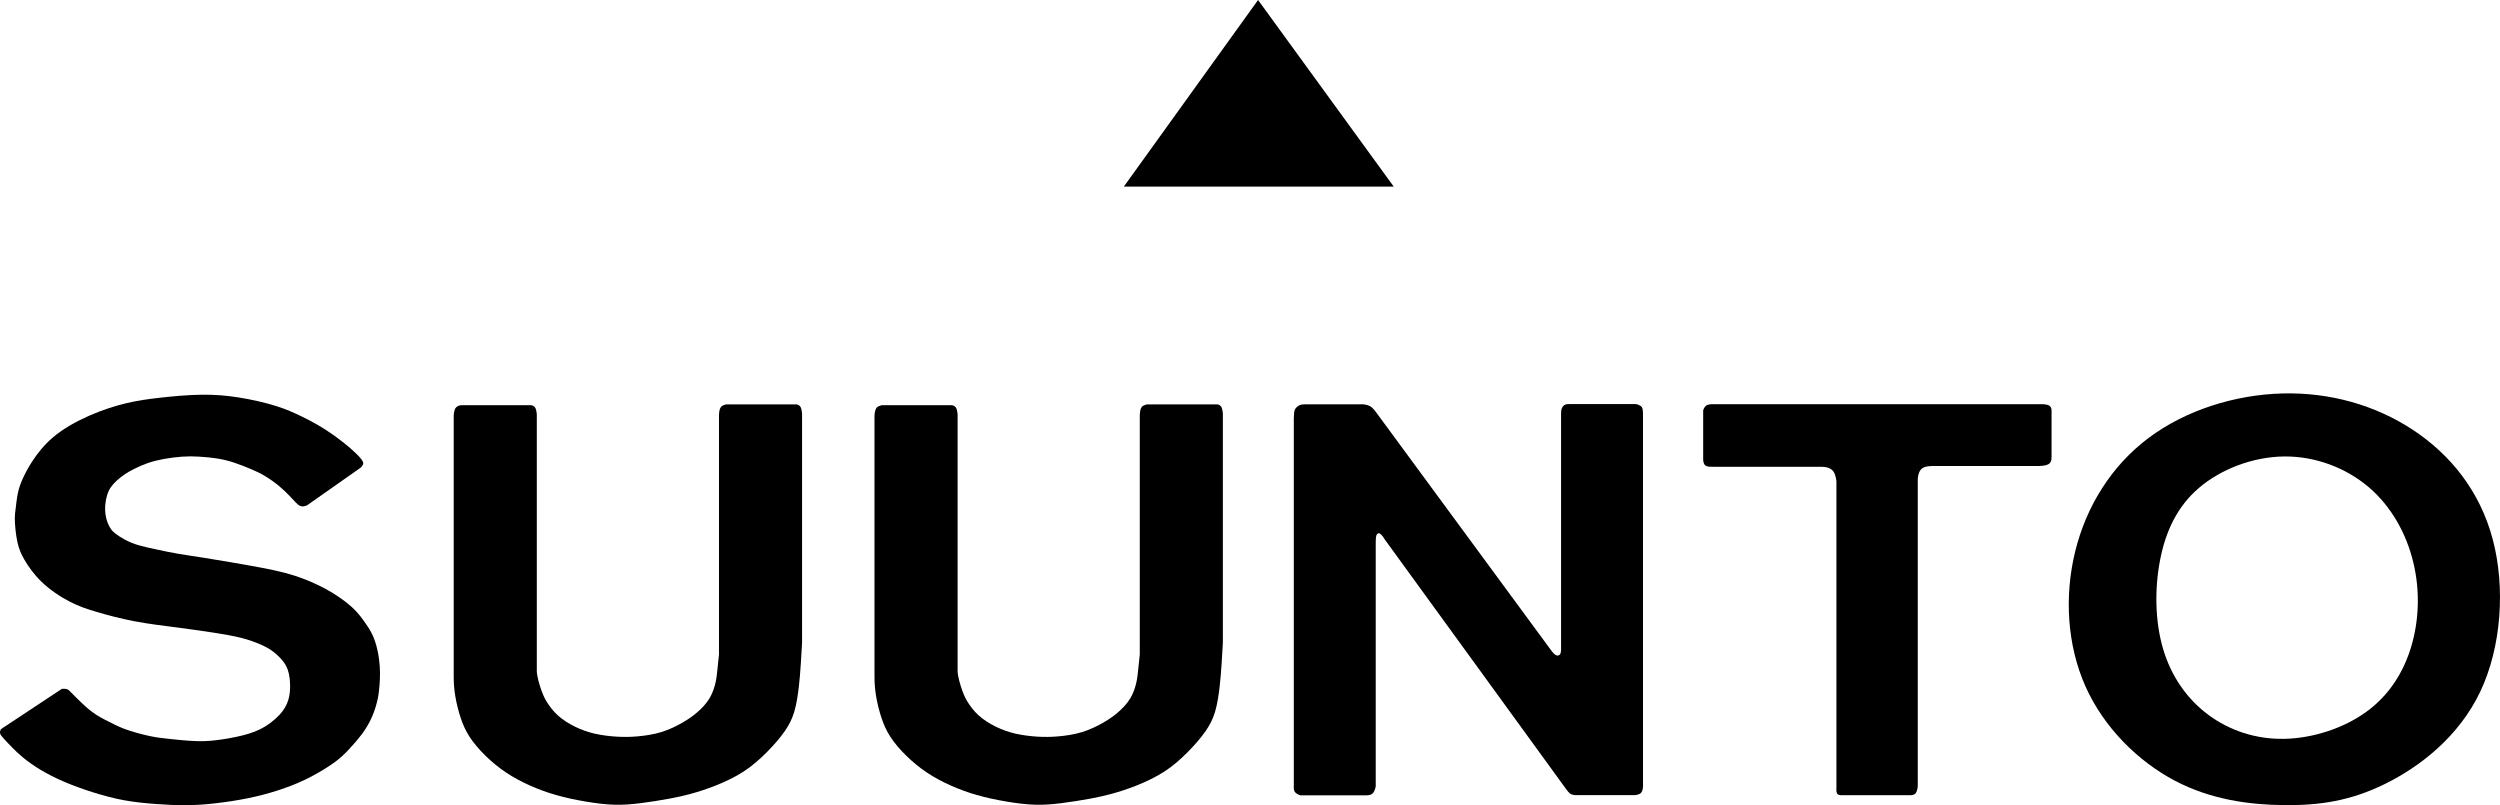 <?xml version="1.0" encoding="utf-8"?>
<!-- Generator: Adobe Illustrator 21.0.0, SVG Export Plug-In . SVG Version: 6.00 Build 0)  -->
<svg version="1.1" id="Ebene_1" xmlns="http://www.w3.org/2000/svg" xmlns:xlink="http://www.w3.org/1999/xlink" x="0px" y="0px"
	 viewBox="0 0 558.437 179.86" enable-background="new 0 0 558.437 179.86" xml:space="preserve">
<g>
	<g>
		<polygon points="281.021,0 251.042,41.675 311.32,41.675 		"/>
	</g>
	<g>
		<path fill-rule="evenodd" clip-rule="evenodd" d="M509.856,87.887c-10.592,0.277-21.628,3.716-29.938,9.957
			c-8.316,6.242-13.899,15.281-16.364,25.301c-2.467,10.016-1.82,21.008,2.316,30.236c4.137,9.229,11.771,16.697,19.897,20.988
			c8.132,4.288,16.75,5.405,24.509,5.477c7.764,0.074,14.669-0.898,22.464-4.73c7.794-3.834,16.477-10.532,21.261-20.561
			c4.782-10.022,5.666-23.376,2.803-34.125c-2.855-10.748-9.46-18.898-17.835-24.416C530.596,90.495,520.448,87.612,509.856,87.887z
			 M510.205,101.964c-7.005,0.077-14.141,2.857-19.001,7.011c-4.867,4.156-7.451,9.691-8.695,16.11
			c-1.245,6.425-1.143,13.733,0.682,19.903c1.831,6.164,5.382,11.19,10.105,14.693c4.718,3.503,10.609,5.482,16.981,5.357
			c6.371-0.128,13.223-2.362,18.273-6.016c5.049-3.657,8.298-8.73,10.052-14.569c1.748-5.838,2.003-12.438,0.481-18.783
			c-1.523-6.348-4.819-12.438-9.911-16.797C524.087,104.513,517.206,101.887,510.205,101.964z"/>
		<g>
			<path d="M254.597,92.635c0,17.852,0,35.705,0,53.56c0,0.133-0.191,1.871-0.327,3.153c-0.134,1.266-0.213,2.08-0.429,3.067
				c-0.242,1.091-0.653,2.389-1.35,3.556c-0.745,1.248-1.817,2.347-2.882,3.248c-1.008,0.854-2.011,1.533-3.19,2.211
				c-1.353,0.776-2.939,1.553-4.66,2.086c-1.795,0.551-3.734,0.835-5.459,0.978c-1.538,0.13-2.905,0.148-4.416,0.063
				c-1.62-0.092-3.403-0.305-5.029-0.673c-1.551-0.355-2.959-0.856-4.355-1.535c-1.407-0.685-2.805-1.553-3.924-2.576
				c-0.991-0.904-1.765-1.929-2.332-2.824c-0.497-0.777-0.833-1.455-1.227-2.513c-0.51-1.375-1.111-3.399-1.111-4.614
				c0-19.07,0-38.138,0-57.203c0.004-0.243-0.083-0.774-0.178-1.114c-0.07-0.249-0.146-0.397-0.253-0.531
				c-0.097-0.121-0.216-0.225-0.355-0.305c-0.141-0.08-0.3-0.13-0.457-0.151h-15.749c-0.183,0.042-0.4,0.124-0.584,0.202
				c-0.166,0.071-0.307,0.137-0.431,0.255c-0.155,0.148-0.283,0.385-0.38,0.709c-0.116,0.382-0.183,0.886-0.178,1.141
				c0,19.465,0,38.929,0,58.396c0,1.443,0.114,2.831,0.364,4.318c0.27,1.606,0.697,3.328,1.22,4.878
				c0.496,1.47,1.076,2.779,1.917,4.096c0.935,1.455,2.191,2.913,3.571,4.267c1.44,1.411,3.017,2.711,4.704,3.832
				c1.685,1.117,3.481,2.059,5.315,2.878c1.845,0.818,3.728,1.511,5.748,2.089c2.14,0.613,4.433,1.099,6.708,1.479
				c2.208,0.373,4.4,0.646,6.446,0.699c1.929,0.048,3.729-0.098,5.75-0.35c2.177-0.272,4.608-0.664,6.62-1.042
				c1.69-0.32,3.084-0.628,4.618-1.049c1.695-0.463,3.559-1.064,5.487-1.826c2.124-0.842,4.326-1.876,6.272-3.139
				c1.901-1.23,3.557-2.682,5.141-4.268c1.536-1.544,3.002-3.216,4.095-4.793c0.945-1.369,1.61-2.666,2.091-4.267
				c0.531-1.778,0.838-3.936,1.043-5.749c0.195-1.707,0.303-3.118,0.437-5.14c0.126-1.908,0.272-4.356,0.272-4.558
				c0-17.052,0-34.098,0-51.148c0.005-0.24-0.079-0.771-0.177-1.114c-0.07-0.246-0.145-0.397-0.253-0.531
				c-0.096-0.118-0.216-0.225-0.356-0.306c-0.138-0.08-0.298-0.13-0.454-0.15h-15.751c-0.181,0.041-0.397,0.124-0.583,0.201
				c-0.166,0.071-0.307,0.137-0.431,0.255c-0.155,0.148-0.283,0.385-0.365,0.622C254.688,91.687,254.653,91.959,254.597,92.635z"/>
		</g>
		<g>
			<path d="M458.267,91.82c0,3.396,0,6.795,0,10.191c0,1.233-0.236,2.01-2.702,2.075c-7.724,0-15.452,0-23.176,0
				c-0.931,0-2.554-0.08-3.318,0.806c-0.628,0.717-0.689,2.081-0.689,2.169c0,22.858,0,45.722,0,68.58
				c0,0.012-0.082,0.963-0.403,1.455c-0.308,0.483-0.847,0.533-1.321,0.533c-5.038,0-10.076,0-15.12,0
				c-0.012,0-0.693,0.051-1.025-0.21c-0.403-0.317-0.303-1.088-0.303-1.515c0-22.769,0-45.541,0-68.316
				c0-0.083-0.105-1.512-0.704-2.317c-0.657-0.889-1.92-1.008-2.817-1.008c-7.995,0-15.992,0-23.987,0
				c-0.699,0-1.352,0.012-1.741-0.272c-0.398-0.291-0.515-0.901-0.515-1.44c0-3.637,0-7.273,0-10.912
				c0-0.024,0.205-0.64,0.587-0.972c0.472-0.404,1.204-0.38,1.669-0.38c24.44,0,48.876,0,73.315,0
				C457.834,90.288,458.278,90.771,458.267,91.82z"/>
		</g>
		<g>
			<path d="M291.602,90.317h12.225c0.44-0.071,1.506,0.044,2.172,0.391c0.625,0.326,0.895,0.856,1.042,0.919
				c13.219,17.974,26.436,35.948,39.653,53.925c0.137,0.181,0.524,0.599,0.824,0.77c0.205,0.122,0.366,0.125,0.513,0.101
				c0.133-0.024,0.248-0.066,0.347-0.154c0.166-0.145,0.288-0.409,0.325-1.093V92.825c0.019-0.395-0.047-1.056,0.158-1.592
				c0.12-0.317,0.337-0.59,0.589-0.753c0.409-0.257,0.912-0.222,1.405-0.222c4.819,0,9.637,0,14.452,0
				c0.329,0,0.76,0.171,1.059,0.355c0.267,0.16,0.436,0.333,0.528,0.7c0.101,0.406,0.107,1.055,0.107,1.061
				c0,27.603,0.005,55.662,0.005,83.264c0,0.006-0.011,0.83-0.301,1.274c-0.258,0.397-0.434,0.421-0.689,0.521
				c-0.252,0.097-0.551,0.186-0.836,0.186c-4.45,0-8.896,0-13.347,0c-0.007,0-0.375-0.021-0.796-0.175
				c-0.477-0.172-0.947-0.824-1.172-1.132c-13.509-18.594-27.017-37.193-40.528-55.786c0.027-0.032-0.521-0.839-0.898-1.183
				c-0.248-0.228-0.426-0.254-0.592-0.201c-0.154,0.05-0.303,0.175-0.394,0.438c-0.151,0.439-0.151,1.266-0.151,1.592
				c0,18.152,0,36.303,0,54.453c0,0.018-0.154,1.044-0.64,1.552c-0.567,0.593-1.583,0.48-2.237,0.48c-4.648,0-9.295,0-13.941,0
				c-0.008,0-0.787-0.231-1.159-0.648c-0.424-0.475-0.322-1.18-0.322-1.684c0-27.303,0-54.603,0-81.9
				c0.076-0.916-0.032-1.597,0.406-2.196c0.237-0.331,0.64-0.64,1.007-0.773C290.854,90.293,291.243,90.376,291.602,90.317z"/>
		</g>
		<g>
			<path d="M0.238,162.856c-0.225,0.33-0.256,0.62-0.23,0.86c0.028,0.24,0.112,0.436,0.587,0.99
				c0.476,0.554,1.341,1.467,2.118,2.255c0.775,0.792,1.464,1.458,2.449,2.265c0.987,0.806,2.27,1.749,3.813,2.679
				c1.544,0.93,3.346,1.855,5.325,2.706c1.981,0.851,4.141,1.636,6.383,2.344c2.245,0.705,4.572,1.34,6.911,1.779
				c2.34,0.432,4.691,0.669,7.068,0.848c2.376,0.177,4.779,0.296,6.979,0.278c2.202-0.018,4.204-0.166,6.449-0.421
				c2.245-0.257,4.732-0.619,7.124-1.103c2.391-0.48,4.685-1.084,6.858-1.784c2.173-0.706,4.226-1.5,6.11-2.406
				c1.883-0.904,3.598-1.92,4.939-2.774c1.34-0.86,2.306-1.559,3.333-2.501c1.025-0.942,2.113-2.125,3.018-3.189
				c0.905-1.061,1.63-2.003,2.258-2.994c0.628-0.989,1.159-2.027,1.606-3.153c0.446-1.12,0.809-2.329,1.037-3.429
				c0.23-1.099,0.326-2.089,0.399-3.032c0.073-0.942,0.122-1.832,0.11-2.812c-0.012-0.978-0.085-2.041-0.218-3.067
				c-0.134-1.025-0.326-2.015-0.604-3.005c-0.278-0.99-0.64-1.979-1.135-2.922c-0.495-0.942-1.123-1.837-1.68-2.607
				c-0.556-0.771-1.04-1.42-1.698-2.116c-0.655-0.7-1.483-1.446-2.457-2.193c-0.975-0.746-2.096-1.494-3.15-2.121
				c-1.055-0.628-2.044-1.135-3.057-1.618c-1.015-0.477-2.055-0.931-3.217-1.372c-1.162-0.442-2.443-0.869-4.031-1.284
				c-1.589-0.414-3.484-0.812-5.446-1.185c-1.963-0.373-3.991-0.723-6.086-1.085c-2.096-0.358-4.259-0.731-6.381-1.066
				c-2.122-0.332-4.204-0.625-5.98-0.934c-1.775-0.306-3.244-0.626-4.685-0.934c-1.442-0.309-2.856-0.602-4.044-0.949
				c-1.188-0.346-2.149-0.747-3.03-1.214c-0.88-0.469-1.682-1.002-2.202-1.402c-0.522-0.399-0.761-0.666-1.015-1.04
				c-0.253-0.373-0.52-0.853-0.733-1.405c-0.215-0.545-0.375-1.156-0.468-1.826c-0.094-0.67-0.12-1.39-0.054-2.151
				c0.067-0.759,0.227-1.559,0.427-2.214c0.202-0.655,0.441-1.162,0.788-1.668c0.347-0.51,0.8-1.014,1.335-1.509
				c0.534-0.495,1.147-0.976,1.775-1.401c0.627-0.427,1.269-0.801,2.123-1.227c0.855-0.43,1.923-0.907,3.029-1.298
				c1.109-0.385,2.257-0.678,3.564-0.918c1.308-0.241,2.776-0.427,4.072-0.522c1.295-0.094,2.415-0.094,3.791-0.012
				c1.375,0.077,3.003,0.237,4.365,0.466c1.361,0.228,2.457,0.521,3.644,0.921c1.188,0.399,2.47,0.907,3.605,1.387
				c1.133,0.483,2.122,0.936,3.19,1.577c1.066,0.64,2.215,1.47,3.148,2.244c0.935,0.773,1.656,1.496,2.27,2.133
				c0.613,0.644,1.121,1.203,1.471,1.559c0.35,0.359,0.542,0.507,0.742,0.62c0.202,0.113,0.411,0.19,0.663,0.208
				c0.25,0.018,0.545-0.018,1.077-0.237c3.965-2.786,7.932-5.571,11.897-8.357c0.178-0.118,0.393-0.379,0.528-0.62
				c0.138-0.252,0.19-0.483,0-0.856c-0.6-1.18-3.614-3.781-6.326-5.725c-2.697-1.933-5.093-3.219-7.267-4.274
				c-1.848-0.9-3.534-1.642-5.643-2.312c-2.528-0.803-5.663-1.511-8.547-1.965c-2.794-0.437-5.353-0.635-8.206-0.597
				c-3.056,0.039-6.451,0.347-9.404,0.683c-2.625,0.298-4.903,0.619-7.351,1.197c-2.669,0.631-5.539,1.571-8.378,2.821
				c-2.941,1.295-5.846,2.925-8.12,4.872c-1.971,1.684-3.468,3.607-4.618,5.385c-0.913,1.414-1.605,2.735-2.137,3.933
				c-0.452,1.02-0.788,1.947-1.025,3.076c-0.251,1.197-0.393,2.62-0.513,3.591c-0.092,0.735-0.172,1.215-0.172,2.051
				c0,1.357,0.209,3.651,0.599,5.388c0.341,1.514,0.818,2.599,1.54,3.847c0.877,1.517,2.115,3.272,3.761,4.872
				c1.858,1.808,4.236,3.414,6.41,4.528c1.937,0.996,3.709,1.595,5.814,2.223c2.515,0.753,5.502,1.544,8.633,2.14
				c3.337,0.634,6.836,1.04,10.002,1.452c2.791,0.362,5.325,0.729,7.778,1.108c2.206,0.347,4.347,0.706,6.241,1.198
				c1.581,0.415,2.99,0.928,4.188,1.455c1.027,0.454,1.898,0.916,2.821,1.624c1.055,0.807,2.177,1.93,2.821,3.163
				c0.6,1.152,0.785,2.406,0.855,3.592c0.063,1.096,0.031,2.14-0.17,3.162c-0.212,1.067-0.609,2.11-1.369,3.162
				c-0.95,1.316-2.466,2.646-4.017,3.591c-1.544,0.94-3.122,1.501-4.958,1.968c-1.988,0.504-4.279,0.895-6.155,1.108
				c-1.596,0.184-2.89,0.238-4.53,0.173c-1.901-0.077-4.269-0.314-6.069-0.513c-1.471-0.163-2.565-0.294-4.019-0.599
				c-1.758-0.367-4.045-0.99-5.727-1.624c-1.319-0.497-2.266-1.004-3.333-1.538c-1.242-0.623-2.649-1.274-4.274-2.566
				c-1.843-1.464-3.966-3.752-4.666-4.416c-0.196-0.19-0.279-0.249-0.406-0.296c-0.131-0.054-0.309-0.092-0.518-0.113
				c-0.248-0.023-0.538-0.023-0.74,0L0.238,162.856z"/>
		</g>
		<g>
			<path d="M160.603,92.635c0,17.852,0,35.705,0,53.56c0,0.133-0.193,1.871-0.329,3.153c-0.133,1.266-0.212,2.08-0.428,3.067
				c-0.242,1.091-0.654,2.389-1.35,3.556c-0.745,1.248-1.816,2.347-2.882,3.248c-1.007,0.854-2.011,1.533-3.19,2.211
				c-1.354,0.776-2.94,1.553-4.661,2.086c-1.794,0.551-3.735,0.835-5.458,0.978c-1.54,0.13-2.906,0.148-4.417,0.063
				c-1.62-0.092-3.402-0.305-5.029-0.673c-1.55-0.355-2.958-0.856-4.354-1.535c-1.409-0.685-2.805-1.553-3.925-2.576
				c-0.99-0.904-1.763-1.929-2.331-2.824c-0.497-0.777-0.835-1.455-1.227-2.513c-0.51-1.375-1.113-3.399-1.113-4.614
				c0-19.07,0-38.138,0-57.203c0.005-0.243-0.079-0.774-0.178-1.114c-0.07-0.249-0.146-0.397-0.252-0.531
				c-0.095-0.121-0.217-0.225-0.356-0.305c-0.14-0.08-0.298-0.13-0.455-0.151h-15.752c-0.179,0.042-0.328,0.06-0.513,0.137
				c-0.166,0.068-0.378,0.202-0.5,0.32c-0.155,0.148-0.283,0.385-0.38,0.709c-0.115,0.382-0.185,0.886-0.176,1.141
				c0,19.465,0,38.929,0,58.396c0,1.443,0.112,2.831,0.363,4.318c0.27,1.606,0.696,3.328,1.219,4.878
				c0.495,1.47,1.074,2.779,1.916,4.096c0.933,1.455,2.191,2.913,3.571,4.267c1.441,1.411,3.015,2.711,4.705,3.832
				c1.683,1.117,3.479,2.059,5.313,2.878c1.845,0.818,3.728,1.511,5.748,2.089c2.143,0.613,4.435,1.099,6.709,1.479
				c2.209,0.373,4.398,0.646,6.446,0.699c1.93,0.048,3.732-0.098,5.75-0.35c2.178-0.272,4.608-0.664,6.619-1.042
				c1.693-0.32,3.085-0.628,4.618-1.049c1.695-0.463,3.56-1.064,5.489-1.826c2.123-0.842,4.325-1.876,6.272-3.139
				c1.899-1.23,3.556-2.682,5.139-4.268c1.537-1.544,3.003-3.216,4.094-4.793c0.948-1.369,1.612-2.666,2.091-4.267
				c0.532-1.778,0.838-3.936,1.046-5.749c0.194-1.707,0.302-3.118,0.434-5.14c0.126-1.908,0.274-4.356,0.274-4.558
				c0-17.052,0-34.098,0-51.148c0.004-0.24-0.08-0.771-0.178-1.114c-0.068-0.246-0.145-0.397-0.252-0.531
				c-0.096-0.118-0.215-0.225-0.355-0.306c-0.139-0.08-0.299-0.13-0.455-0.15h-15.752c-0.179,0.041-0.397,0.124-0.583,0.201
				c-0.166,0.071-0.307,0.137-0.43,0.255c-0.156,0.148-0.283,0.385-0.368,0.622C160.693,91.687,160.656,91.959,160.603,92.635z"/>
		</g>
	</g>
</g>
</svg>
